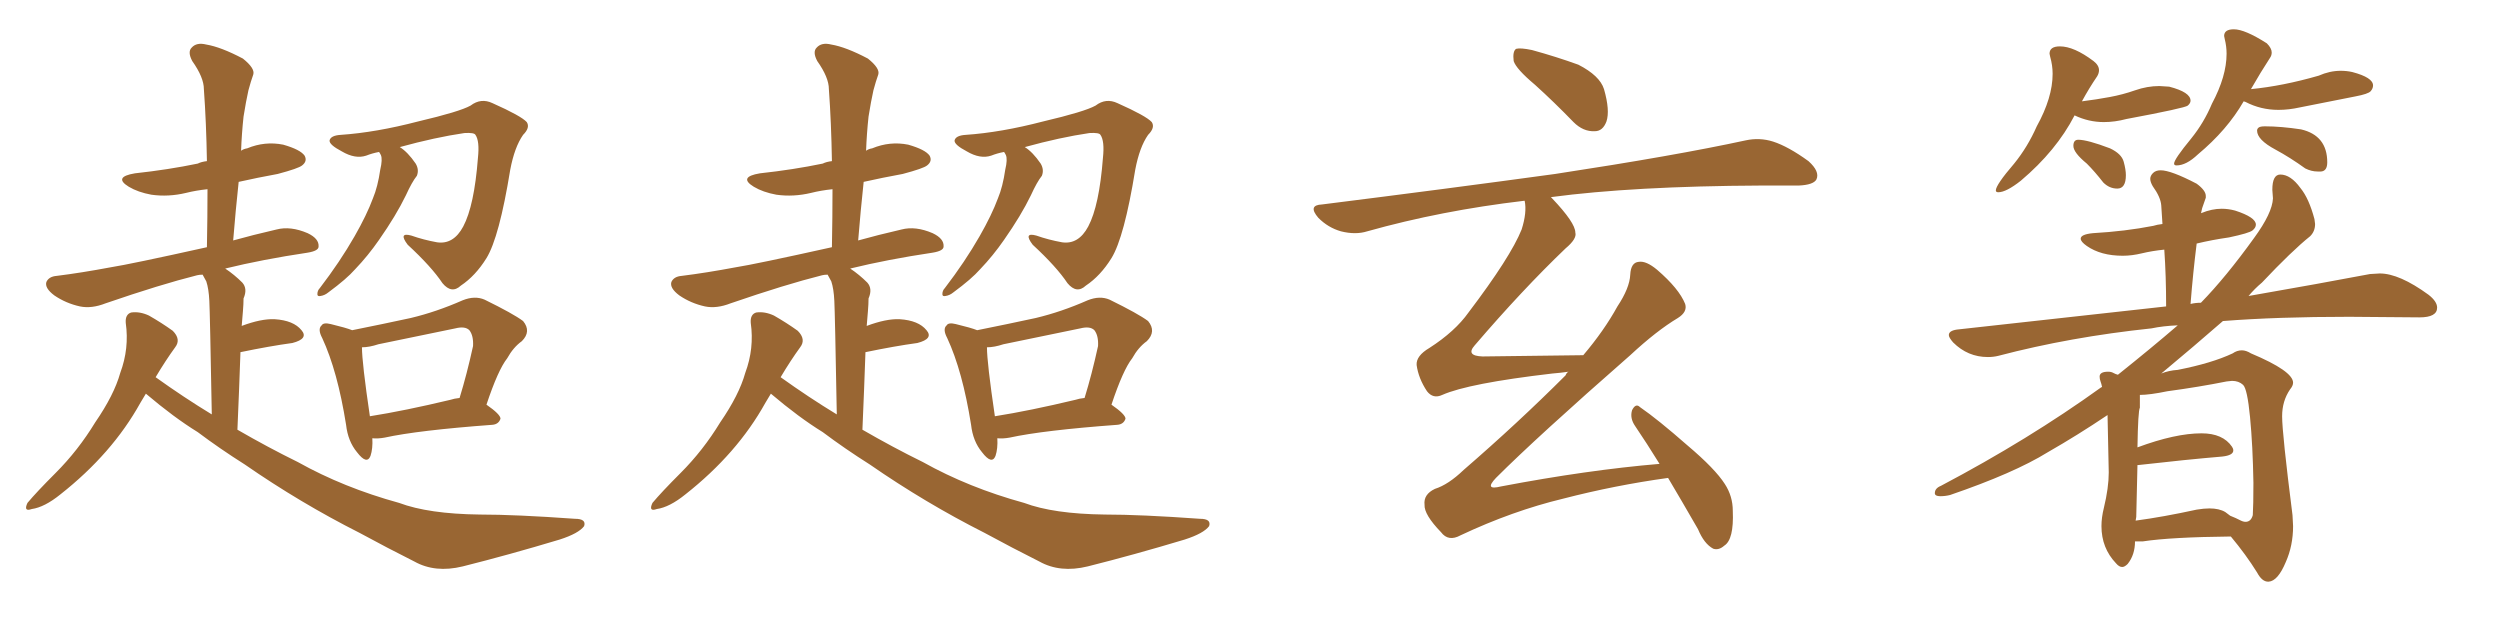 <svg xmlns="http://www.w3.org/2000/svg" xmlns:xlink="http://www.w3.org/1999/xlink" width="600" height="150"><path fill="#996633" padding="10" d="M35.01 94.48L35.01 94.48Q34.28 95.65 33.69 96.68L33.69 96.68Q26.95 108.84 14.50 118.65L14.50 118.65Q10.69 121.73 7.62 122.17L7.62 122.17Q5.57 122.90 6.59 120.70L6.59 120.70Q8.79 118.07 13.33 113.53L13.33 113.53Q18.75 108.11 22.85 101.37L22.85 101.37Q27.39 94.78 28.86 89.50L28.86 89.50Q31.05 83.64 30.18 77.49L30.18 77.49Q30.03 75.44 31.49 75L31.49 75Q33.54 74.71 35.74 75.73L35.74 75.73Q38.82 77.49 41.46 79.39L41.46 79.39Q43.51 81.45 42.04 83.35L42.04 83.35Q39.70 86.57 37.35 90.53L37.35 90.53Q44.09 95.36 50.83 99.46L50.83 99.46Q50.39 75 50.24 72.22L50.24 72.22Q50.10 69.29 49.51 67.53L49.51 67.53Q49.07 66.80 48.63 65.92L48.63 65.92Q47.90 65.92 47.31 66.06L47.31 66.06Q38.53 68.26 25.34 72.80L25.34 72.80Q21.97 74.12 19.19 73.54L19.19 73.54Q15.82 72.80 13.04 70.90L13.04 70.90Q10.69 69.14 11.13 67.68L11.13 67.68Q11.72 66.36 13.62 66.21L13.62 66.21Q19.48 65.48 26.51 64.16L26.51 64.16Q31.20 63.43 49.66 59.33L49.66 59.33Q49.80 52.00 49.80 45.41L49.80 45.41Q47.02 45.70 44.68 46.29L44.68 46.29Q40.43 47.31 36.33 46.73L36.33 46.73Q33.11 46.14 30.91 44.82L30.91 44.82Q27.10 42.48 32.37 41.60L32.37 41.60Q40.43 40.72 47.46 39.26L47.46 39.26Q48.34 38.82 49.66 38.67L49.66 38.67Q49.51 29.44 48.93 21.39L48.93 21.39Q48.93 18.60 46.14 14.65L46.14 14.65Q44.97 12.45 46.00 11.43L46.00 11.43Q47.17 10.11 49.51 10.69L49.51 10.69Q53.03 11.28 58.30 14.06L58.30 14.06Q61.23 16.41 60.79 17.87L60.79 17.87Q60.21 19.48 59.62 21.68L59.62 21.68Q59.03 24.32 58.45 27.98L58.45 27.98Q58.01 32.08 57.86 36.18L57.86 36.18Q58.45 35.74 59.33 35.60L59.33 35.60Q63.57 33.84 67.97 34.72L67.97 34.72Q72.07 35.89 73.10 37.35L73.10 37.35Q73.83 38.67 72.51 39.70L72.51 39.70Q71.63 40.43 66.65 41.75L66.65 41.75Q61.82 42.63 57.28 43.65L57.28 43.65Q56.54 50.54 55.96 57.71L55.96 57.71Q60.64 56.40 66.36 55.08L66.36 55.08Q69.73 54.20 73.83 55.96L73.83 55.96Q76.61 57.28 76.46 59.18L76.46 59.18Q76.46 60.21 73.83 60.64L73.83 60.64Q62.99 62.26 54.05 64.45L54.05 64.45Q56.25 65.92 58.15 67.82L58.15 67.82Q59.47 69.29 58.45 71.63L58.45 71.63Q58.45 72.95 58.30 74.71L58.30 74.71Q58.15 76.32 58.01 78.22L58.01 78.22Q62.70 76.46 65.92 76.61L65.92 76.61Q70.46 76.90 72.36 79.25L72.36 79.25Q74.12 81.30 70.17 82.32L70.17 82.32Q64.75 83.06 57.71 84.52L57.71 84.52Q57.42 93.02 56.98 103.13L56.98 103.13Q64.31 107.37 71.48 110.89L71.48 110.89Q82.47 117.04 95.80 120.70L95.80 120.70Q102.83 123.34 115.14 123.49L115.14 123.49Q123.78 123.49 137.99 124.51L137.99 124.51Q140.77 124.51 140.19 126.27L140.19 126.27Q138.87 128.03 134.33 129.49L134.33 129.49Q122.17 133.15 111.04 135.94L111.04 135.94Q104.44 137.55 99.46 134.77L99.46 134.77Q93.02 131.54 86.28 127.88L86.28 127.88Q72.07 120.70 58.74 111.47L58.74 111.47Q52.73 107.67 47.46 103.71L47.46 103.71Q41.75 100.20 35.01 94.48ZM90.97 36.47L90.97 36.47Q89.36 36.77 87.89 37.35L87.89 37.35Q85.25 38.23 82.03 36.33L82.03 36.33Q78.96 34.72 79.10 33.69L79.10 33.69Q79.39 32.52 81.74 32.37L81.74 32.37Q90.23 31.79 100.34 29.15L100.34 29.15Q110.30 26.81 112.94 25.34L112.94 25.34Q115.43 23.44 118.21 24.76L118.21 24.76Q125.10 27.83 126.42 29.30L126.42 29.30Q127.29 30.62 125.54 32.37L125.54 32.37Q123.49 35.30 122.46 40.72L122.46 40.72Q119.82 56.98 116.75 61.96L116.75 61.96Q114.11 66.21 110.60 68.55L110.60 68.55Q108.40 70.61 106.20 67.97L106.20 67.97Q103.56 64.01 97.85 58.74L97.85 58.74Q95.51 55.66 98.73 56.54L98.73 56.54Q101.66 57.57 104.88 58.15L104.88 58.15Q108.84 58.74 111.18 54.35L111.18 54.35Q113.82 49.37 114.70 37.94L114.70 37.94Q115.14 33.84 114.11 32.37L114.11 32.37Q113.82 31.79 111.47 31.93L111.47 31.93Q104.44 32.96 95.95 35.30L95.95 35.30Q97.85 36.47 99.76 39.26L99.76 39.26Q100.63 40.72 100.05 42.19L100.05 42.19Q98.88 43.65 97.41 46.88L97.41 46.88Q95.07 51.71 90.97 57.57L90.97 57.57Q88.33 61.38 85.25 64.60L85.25 64.60Q83.20 66.94 78.81 70.17L78.81 70.17Q77.93 70.90 76.90 71.04L76.90 71.04Q76.17 71.19 76.17 70.61L76.17 70.61Q76.17 69.73 76.76 69.14L76.76 69.14Q81.59 62.84 85.11 56.69L85.11 56.69Q88.04 51.56 89.50 47.61L89.50 47.61Q90.67 44.82 91.26 40.72L91.26 40.72Q91.85 38.23 91.41 37.21L91.41 37.21Q91.11 36.62 90.97 36.47ZM89.36 105.18L89.36 105.18Q89.50 107.67 88.92 109.42L88.92 109.42Q88.04 111.62 85.69 108.54L85.69 108.54Q83.50 105.91 83.06 101.95L83.06 101.95Q81.01 89.06 77.34 81.15L77.34 81.15Q76.17 78.96 77.20 78.08L77.20 78.08Q77.64 77.34 79.39 77.78L79.39 77.78Q83.06 78.66 84.52 79.25L84.52 79.25Q91.85 77.78 98.58 76.32L98.58 76.32Q104.74 74.85 111.04 72.07L111.04 72.07Q113.96 70.90 116.31 71.92L116.31 71.92Q123.19 75.29 125.54 77.05L125.54 77.05Q127.59 79.54 125.24 81.88L125.24 81.88Q123.19 83.35 121.73 85.99L121.73 85.99Q119.53 88.77 116.75 97.12L116.75 97.12Q120.12 99.46 120.12 100.49L120.12 100.49Q119.68 101.81 118.21 101.95L118.21 101.95Q100.34 103.27 92.29 105.03L92.29 105.03Q90.67 105.32 89.36 105.18ZM108.11 95.95L108.11 95.95L108.11 95.95Q108.98 95.65 110.30 95.51L110.30 95.51Q112.06 89.79 113.53 83.06L113.53 83.06Q113.67 80.57 112.65 79.25L112.65 79.25Q111.62 78.22 109.28 78.81L109.28 78.81Q100.20 80.71 90.82 82.62L90.82 82.62Q88.62 83.35 86.87 83.35L86.87 83.35Q86.87 87.01 88.77 99.90L88.77 99.90Q97.12 98.58 108.11 95.95ZM185.01 94.48L185.01 94.48Q184.28 95.65 183.69 96.68L183.69 96.68Q176.95 108.84 164.50 118.65L164.50 118.65Q160.69 121.73 157.62 122.17L157.62 122.17Q155.57 122.90 156.59 120.70L156.59 120.70Q158.79 118.07 163.33 113.53L163.33 113.53Q168.75 108.11 172.85 101.37L172.85 101.37Q177.39 94.78 178.86 89.50L178.86 89.50Q181.05 83.64 180.18 77.49L180.18 77.49Q180.03 75.44 181.49 75L181.49 75Q183.54 74.71 185.74 75.73L185.74 75.73Q188.82 77.49 191.46 79.39L191.46 79.39Q193.51 81.45 192.04 83.35L192.04 83.35Q189.70 86.57 187.35 90.53L187.35 90.53Q194.09 95.36 200.83 99.46L200.83 99.46Q200.39 75 200.24 72.22L200.24 72.22Q200.10 69.29 199.51 67.53L199.51 67.53Q199.07 66.80 198.63 65.92L198.63 65.92Q197.90 65.92 197.31 66.06L197.31 66.06Q188.53 68.26 175.34 72.80L175.34 72.80Q171.97 74.12 169.19 73.54L169.19 73.54Q165.82 72.80 163.04 70.90L163.04 70.90Q160.69 69.14 161.13 67.68L161.13 67.68Q161.72 66.36 163.62 66.21L163.62 66.21Q169.48 65.48 176.51 64.16L176.51 64.16Q181.20 63.43 199.66 59.33L199.66 59.33Q199.80 52.00 199.80 45.41L199.80 45.41Q197.02 45.70 194.68 46.29L194.68 46.29Q190.43 47.31 186.33 46.73L186.33 46.73Q183.11 46.14 180.91 44.82L180.91 44.82Q177.10 42.48 182.37 41.60L182.37 41.60Q190.43 40.72 197.46 39.26L197.46 39.26Q198.34 38.82 199.66 38.67L199.66 38.67Q199.51 29.44 198.93 21.39L198.93 21.39Q198.93 18.60 196.14 14.65L196.14 14.65Q194.97 12.45 196.00 11.43L196.00 11.43Q197.17 10.11 199.51 10.69L199.51 10.69Q203.03 11.28 208.30 14.06L208.30 14.06Q211.23 16.41 210.79 17.87L210.79 17.87Q210.21 19.48 209.62 21.68L209.62 21.68Q209.03 24.32 208.45 27.98L208.45 27.98Q208.01 32.08 207.86 36.18L207.86 36.18Q208.45 35.74 209.33 35.60L209.33 35.60Q213.57 33.84 217.97 34.72L217.97 34.72Q222.07 35.89 223.10 37.35L223.10 37.35Q223.83 38.67 222.51 39.70L222.51 39.70Q221.63 40.43 216.65 41.75L216.65 41.75Q211.82 42.63 207.28 43.65L207.28 43.65Q206.54 50.54 205.96 57.71L205.96 57.71Q210.64 56.40 216.36 55.08L216.36 55.08Q219.73 54.20 223.83 55.96L223.83 55.96Q226.61 57.28 226.46 59.18L226.46 59.18Q226.46 60.21 223.83 60.64L223.83 60.64Q212.99 62.26 204.05 64.45L204.05 64.45Q206.25 65.92 208.15 67.82L208.15 67.82Q209.47 69.29 208.45 71.63L208.45 71.63Q208.45 72.95 208.30 74.71L208.30 74.71Q208.15 76.32 208.01 78.22L208.01 78.22Q212.70 76.46 215.92 76.61L215.92 76.61Q220.46 76.90 222.36 79.25L222.36 79.25Q224.12 81.30 220.17 82.32L220.17 82.32Q214.75 83.06 207.71 84.52L207.71 84.52Q207.42 93.02 206.98 103.13L206.98 103.13Q214.31 107.37 221.48 110.89L221.48 110.89Q232.47 117.04 245.80 120.70L245.80 120.70Q252.83 123.34 265.14 123.49L265.14 123.49Q273.78 123.49 287.99 124.51L287.99 124.51Q290.77 124.51 290.19 126.27L290.19 126.27Q288.87 128.03 284.33 129.49L284.33 129.49Q272.17 133.15 261.04 135.94L261.04 135.94Q254.44 137.55 249.46 134.77L249.46 134.77Q243.02 131.54 236.28 127.88L236.28 127.88Q222.07 120.70 208.74 111.47L208.74 111.47Q202.73 107.67 197.46 103.71L197.46 103.71Q191.75 100.20 185.01 94.48ZM240.97 36.47L240.97 36.47Q239.36 36.77 237.89 37.35L237.89 37.35Q235.25 38.23 232.03 36.33L232.03 36.33Q228.96 34.72 229.10 33.69L229.10 33.69Q229.39 32.52 231.74 32.37L231.74 32.37Q240.23 31.79 250.34 29.15L250.34 29.15Q260.30 26.81 262.94 25.34L262.94 25.34Q265.43 23.44 268.21 24.76L268.21 24.76Q275.10 27.83 276.42 29.30L276.42 29.30Q277.29 30.62 275.54 32.37L275.54 32.37Q273.49 35.30 272.46 40.72L272.46 40.72Q269.82 56.98 266.75 61.96L266.75 61.96Q264.11 66.21 260.60 68.55L260.60 68.55Q258.40 70.61 256.20 67.97L256.20 67.97Q253.56 64.01 247.85 58.74L247.85 58.74Q245.51 55.66 248.73 56.54L248.73 56.54Q251.66 57.57 254.88 58.15L254.88 58.15Q258.84 58.74 261.18 54.35L261.18 54.35Q263.82 49.37 264.70 37.94L264.70 37.94Q265.14 33.84 264.11 32.37L264.11 32.37Q263.82 31.79 261.47 31.93L261.47 31.93Q254.44 32.96 245.95 35.30L245.95 35.30Q247.85 36.47 249.76 39.26L249.76 39.26Q250.63 40.72 250.05 42.19L250.05 42.19Q248.88 43.65 247.41 46.88L247.41 46.88Q245.07 51.71 240.97 57.57L240.97 57.57Q238.33 61.38 235.25 64.60L235.25 64.60Q233.20 66.94 228.81 70.17L228.81 70.17Q227.93 70.90 226.90 71.04L226.90 71.04Q226.17 71.19 226.17 70.61L226.17 70.61Q226.17 69.73 226.76 69.14L226.76 69.14Q231.59 62.84 235.11 56.69L235.11 56.69Q238.04 51.56 239.50 47.61L239.50 47.61Q240.67 44.82 241.26 40.72L241.26 40.72Q241.85 38.23 241.41 37.21L241.41 37.21Q241.11 36.62 240.97 36.47ZM239.36 105.18L239.36 105.18Q239.50 107.67 238.92 109.42L238.92 109.42Q238.04 111.62 235.69 108.54L235.69 108.54Q233.50 105.91 233.06 101.95L233.06 101.95Q231.01 89.06 227.34 81.15L227.34 81.15Q226.17 78.96 227.20 78.08L227.20 78.08Q227.64 77.34 229.39 77.78L229.39 77.78Q233.06 78.66 234.52 79.25L234.52 79.25Q241.85 77.78 248.58 76.32L248.58 76.32Q254.74 74.85 261.04 72.07L261.04 72.07Q263.96 70.90 266.31 71.92L266.31 71.92Q273.19 75.29 275.54 77.05L275.54 77.05Q277.59 79.54 275.24 81.88L275.24 81.88Q273.19 83.35 271.73 85.99L271.73 85.99Q269.53 88.77 266.75 97.12L266.75 97.12Q270.12 99.46 270.12 100.49L270.12 100.49Q269.68 101.81 268.21 101.95L268.21 101.95Q250.34 103.27 242.29 105.03L242.29 105.03Q240.67 105.32 239.36 105.18ZM258.11 95.95L258.11 95.95L258.11 95.95Q258.98 95.65 260.30 95.51L260.30 95.51Q262.06 89.79 263.53 83.06L263.53 83.06Q263.67 80.57 262.65 79.25L262.65 79.25Q261.62 78.22 259.28 78.81L259.28 78.81Q250.20 80.71 240.82 82.62L240.82 82.62Q238.62 83.35 236.87 83.35L236.87 83.35Q236.87 87.01 238.77 99.90L238.77 99.90Q247.12 98.58 258.11 95.95ZM368.41 20.36L368.41 20.36Q363.87 16.55 363.28 14.65L363.28 14.65Q362.99 12.30 363.87 11.72L363.87 11.72Q364.89 11.43 367.68 12.01L367.68 12.01Q373.54 13.62 378.81 15.53L378.81 15.53Q383.94 18.16 384.96 21.39L384.96 21.39Q386.43 26.51 385.55 29.15L385.55 29.15Q384.67 31.49 382.76 31.49L382.76 31.49Q379.98 31.64 377.64 29.30L377.64 29.30Q372.95 24.46 368.41 20.36ZM400.34 114.70L400.34 114.70L400.34 114.70Q387.60 116.46 375.15 119.68L375.15 119.68Q362.99 122.61 350.54 128.47L350.54 128.47Q347.61 130.08 345.85 127.73L345.85 127.73Q341.75 123.49 341.89 121.14L341.89 121.14Q341.60 118.65 344.38 117.33L344.38 117.33Q347.61 116.31 351.27 112.79L351.27 112.79Q364.31 101.51 375.73 90.09L375.73 90.09Q376.03 89.36 376.46 89.21L376.46 89.21Q374.41 89.50 372.51 89.65L372.51 89.65Q352.44 91.99 346.14 94.78L346.14 94.78Q343.95 95.80 342.48 93.90L342.48 93.90Q340.43 90.82 339.99 87.60L339.99 87.60Q339.84 85.40 343.07 83.50L343.07 83.50Q349.22 79.54 352.44 75L352.44 75Q362.55 61.67 365.19 55.08L365.19 55.08Q366.50 50.98 365.92 48.19L365.92 48.19Q365.77 48.19 365.77 48.19L365.77 48.19Q345.85 50.54 328.13 55.52L328.13 55.52Q325.34 56.40 321.83 55.52L321.83 55.52Q318.75 54.64 316.41 52.29L316.41 52.29Q313.77 49.22 317.29 49.07L317.29 49.07Q347.61 45.26 373.24 41.75L373.24 41.75Q402.10 37.35 418.95 33.69L418.95 33.69Q422.31 32.96 425.54 33.98L425.54 33.98Q429.20 35.16 434.03 38.67L434.03 38.67Q436.82 41.16 435.94 43.07L435.94 43.07Q435.21 44.38 431.69 44.53L431.69 44.53Q427.44 44.53 422.61 44.53L422.61 44.53Q391.99 44.68 372.22 47.31L372.22 47.31Q372.36 47.46 372.51 47.61L372.51 47.61Q378.08 53.47 378.08 55.81L378.08 55.81Q378.52 57.28 375.73 59.62L375.73 59.62Q365.33 69.58 353.91 82.91L353.91 82.91Q351.71 85.40 355.81 85.55L355.81 85.55Q366.50 85.40 379.69 85.25L379.69 85.25Q379.83 85.25 379.98 85.25L379.98 85.25Q384.96 79.39 388.18 73.54L388.18 73.54Q391.11 69.14 391.26 65.92L391.26 65.92Q391.41 62.99 393.31 62.84L393.31 62.84Q395.07 62.55 397.71 64.75L397.71 64.75Q402.98 69.29 404.44 72.95L404.44 72.95Q405.03 74.85 402.69 76.32L402.69 76.32Q397.56 79.39 391.26 85.25L391.26 85.25Q368.85 104.88 359.03 114.70L359.03 114.70Q356.10 117.77 360.21 116.75L360.21 116.75Q381.01 112.79 398.29 111.33L398.29 111.33Q395.21 106.35 392.43 102.25L392.43 102.25Q391.11 100.34 391.70 98.44L391.70 98.44Q392.58 96.68 393.60 97.71L393.60 97.71Q397.85 100.63 405.03 106.93L405.03 106.93Q411.62 112.50 413.96 116.16L413.96 116.16Q415.87 119.09 415.87 122.61L415.87 122.61Q416.16 129.49 413.82 130.96L413.82 130.96Q412.50 132.13 411.18 131.69L411.18 131.69Q408.98 130.52 407.52 127.00L407.52 127.00Q403.56 120.12 400.34 114.70ZM479.59 46.14L479.59 46.14Q481.49 46.14 485.01 43.36L485.01 43.36Q493.51 36.18 497.90 27.69L497.90 27.69Q501.27 29.30 504.93 29.30L504.93 29.30Q507.57 29.30 510.35 28.56L510.35 28.56Q524.41 25.93 525.07 25.34Q525.73 24.76 525.73 24.17L525.73 24.17Q525.73 22.12 520.61 20.80L520.61 20.80L518.26 20.65Q515.33 20.65 512.40 21.68Q509.47 22.71 506.32 23.29Q503.17 23.88 499.66 24.32L499.66 24.32Q501.42 21.09 503.32 18.31L503.32 18.31Q503.76 17.58 503.76 16.85L503.76 16.85Q503.76 15.67 502.44 14.65L502.44 14.65Q497.75 11.13 494.38 11.13L494.38 11.13Q491.89 11.13 491.89 12.89L491.89 12.89L492.04 13.62Q492.63 15.67 492.63 17.72L492.63 17.72Q492.63 23.44 488.82 30.32L488.82 30.32Q486.62 35.30 483.40 39.26L483.40 39.26Q479.00 44.38 479.00 45.70L479.00 45.70Q479.00 46.14 479.59 46.14ZM508.15 45.26L508.15 45.26Q510.21 45.26 510.21 42.04L510.21 42.04Q510.21 40.72 509.69 38.82Q509.18 36.91 506.40 35.60L506.40 35.60Q500.98 33.54 498.78 33.54L498.78 33.54Q497.61 33.54 497.61 35.01L497.61 35.01Q497.61 36.62 500.83 39.26L500.83 39.26Q502.73 41.16 504.79 43.80L504.79 43.80Q506.25 45.26 508.15 45.26ZM522.36 39.70L522.36 39.70Q524.71 39.70 527.49 37.06L527.49 37.06Q534.52 31.20 538.48 24.32L538.48 24.32L538.92 24.46Q542.58 26.37 546.83 26.37L546.83 26.37Q549.32 26.37 551.95 25.78L551.95 25.78L565.28 23.14Q568.36 22.56 568.95 21.90Q569.53 21.24 569.53 20.51L569.53 20.51Q569.53 18.60 564.55 17.29L564.55 17.29Q563.23 16.99 561.77 16.99L561.77 16.99Q559.13 16.99 556.49 18.16L556.49 18.16Q547.85 20.65 540.23 21.39L540.23 21.39Q542.58 17.29 544.78 13.92L544.78 13.92Q545.21 13.33 545.21 12.60L545.21 12.60Q545.21 11.57 544.04 10.40L544.04 10.40Q538.77 7.03 536.13 7.03L536.13 7.03Q533.79 7.03 533.79 8.64L533.79 8.64L533.94 9.38Q534.38 11.13 534.38 12.89L534.38 12.89Q534.38 18.31 530.86 24.90L530.86 24.90Q528.96 29.44 525.88 33.25L525.88 33.25Q521.78 38.23 521.78 39.26L521.78 39.26Q521.78 39.70 522.36 39.70ZM556.20 41.16L557.08 41.16Q558.54 41.02 558.54 38.96L558.54 38.96Q558.54 32.52 552.25 31.05L552.25 31.05Q547.41 30.32 543.60 30.32L543.60 30.32Q542.43 30.32 542.07 30.62Q541.70 30.91 541.70 31.35L541.70 31.35Q541.70 33.54 546.09 35.89L546.09 35.89Q549.61 37.79 553.27 40.43L553.27 40.43Q554.74 41.16 556.20 41.16L556.20 41.16ZM544.34 139.60L544.48 139.60Q546.68 139.45 548.58 134.91L548.58 134.91Q550.34 130.96 550.34 126.27L550.34 126.27L550.20 123.63Q547.71 104.00 547.71 99.90L547.71 99.90Q547.71 96.24 549.61 93.46L549.61 93.46Q550.34 92.58 550.34 91.85L550.34 91.85Q550.34 89.06 540.23 84.81L540.23 84.81Q539.06 84.08 538.04 84.08L538.04 84.08Q536.87 84.08 535.84 84.81L535.84 84.81Q530.86 87.16 522.66 88.77L522.66 88.77Q520.46 88.92 518.70 89.65L518.70 89.65Q526.61 83.06 533.50 77.05L533.50 77.05Q546.53 76.03 563.82 76.03L563.82 76.03L580.66 76.17Q584.91 76.17 584.91 73.83L584.91 73.83Q584.91 72.36 582.86 70.75L582.86 70.75Q575.83 65.63 571.14 65.63L571.14 65.63L568.80 65.77Q557.23 67.97 539.65 71.04L539.65 71.04Q541.11 69.29 542.87 67.82L542.87 67.82Q550.05 60.21 554.44 56.69L554.44 56.69Q555.62 55.52 555.62 53.76L555.62 53.76L555.47 52.59Q554.15 47.61 552.10 45.12L552.10 45.12Q549.76 41.89 547.27 41.89L547.27 41.89Q545.36 41.89 545.36 45.56L545.36 45.56L545.51 47.61Q545.36 51.12 540.97 57.13L540.97 57.13Q534.23 66.50 528.22 72.66L528.22 72.66Q526.90 72.66 525.73 72.95L525.73 72.95Q526.32 65.48 527.20 58.45L527.20 58.45Q530.86 57.57 534.96 56.98L534.96 56.98Q539.79 55.96 540.60 55.30Q541.41 54.64 541.41 53.91L541.41 53.91Q541.41 52.15 536.43 50.54L536.43 50.54Q534.81 50.10 533.20 50.10L533.20 50.10Q530.86 50.10 528.37 51.12L528.37 51.12Q528.22 51.12 528.22 51.27L528.22 51.27L528.52 49.95L529.39 47.46L529.39 47.02Q529.39 45.70 527.20 44.09L527.20 44.09Q521.04 40.87 518.55 40.87L518.55 40.87Q517.38 40.87 516.72 41.53Q516.06 42.19 516.06 42.92L516.06 42.92Q516.06 43.65 516.65 44.68L516.65 44.68Q518.55 47.31 518.70 49.29Q518.85 51.27 518.99 53.76L518.99 53.76Q517.68 53.91 516.80 54.20L516.80 54.20Q510.06 55.52 502.29 55.96L502.29 55.96Q499.37 56.25 499.37 57.28L499.37 57.28Q499.37 58.01 500.83 59.03L500.83 59.03Q504.20 61.38 509.47 61.38L509.47 61.38Q511.67 61.38 514.09 60.79Q516.50 60.21 519.43 59.91L519.43 59.91Q519.87 66.21 519.87 73.54L519.87 73.54L469.63 79.10Q467.72 79.39 467.72 80.42L467.72 80.42Q467.72 81.01 468.75 82.18L468.75 82.18Q472.27 85.69 477.10 85.69L477.10 85.69Q478.42 85.69 479.59 85.40L479.59 85.40Q496.88 80.86 516.36 78.81L516.36 78.81Q519.14 78.22 522.66 78.08L522.66 78.08Q516.36 83.50 508.30 89.94L508.30 89.94Q507.71 89.79 507.20 89.50Q506.69 89.21 505.96 89.21L505.96 89.21Q503.91 89.21 503.91 90.38L503.91 90.38Q503.91 90.97 504.13 91.55Q504.35 92.14 504.49 92.87L504.49 92.87L504.20 93.02Q486.91 105.47 465.82 116.60L465.82 116.60Q464.36 117.19 464.36 118.36L464.36 118.36Q464.36 119.09 465.67 119.09L465.67 119.09Q466.85 119.09 468.02 118.80L468.02 118.80Q483.40 113.53 491.46 108.54L491.46 108.54Q498.63 104.44 505.81 99.61L505.81 99.61L506.10 113.38Q506.10 117.04 504.93 121.88L504.93 121.88Q504.35 124.22 504.35 126.27L504.35 126.27Q504.35 131.54 507.86 135.21L507.86 135.21Q508.59 136.08 509.33 136.08L509.33 136.08Q509.91 136.08 510.64 135.35L510.64 135.35Q512.40 133.15 512.40 129.93L512.40 129.93L514.31 129.93Q521.04 128.91 535.40 128.76L535.40 128.76Q539.06 133.15 541.70 137.40L541.70 137.40Q542.87 139.60 544.34 139.60L544.34 139.60ZM538.92 125.24L538.92 125.24Q538.33 125.24 537.52 124.80Q536.72 124.37 535.25 123.78L535.25 123.78L534.08 122.90Q532.62 122.02 530.27 122.02L530.27 122.02Q528.96 122.02 527.20 122.31L527.20 122.31Q519.14 124.07 512.55 124.95L512.55 124.95L512.70 124.07L512.99 111.62L513.13 111.62Q524.71 110.30 533.35 109.57L533.35 109.57Q535.99 109.28 535.99 108.11L535.99 108.11Q535.99 107.67 535.69 107.23L535.69 107.23Q533.50 104.00 528.37 104.00L528.37 104.00Q522.07 104.00 512.99 107.37L512.99 107.37Q513.13 98.58 513.57 97.85L513.57 97.85L513.57 94.78Q515.92 94.78 520.17 93.90L520.17 93.90Q527.78 92.87 534.38 91.55L534.38 91.55L535.69 91.41Q537.30 91.41 538.33 92.36Q539.36 93.31 540.01 100.12Q540.67 106.93 540.82 115.87L540.82 115.87Q540.82 121.29 540.67 123.63L540.67 123.63Q540.23 125.24 538.92 125.24Z"/></svg>